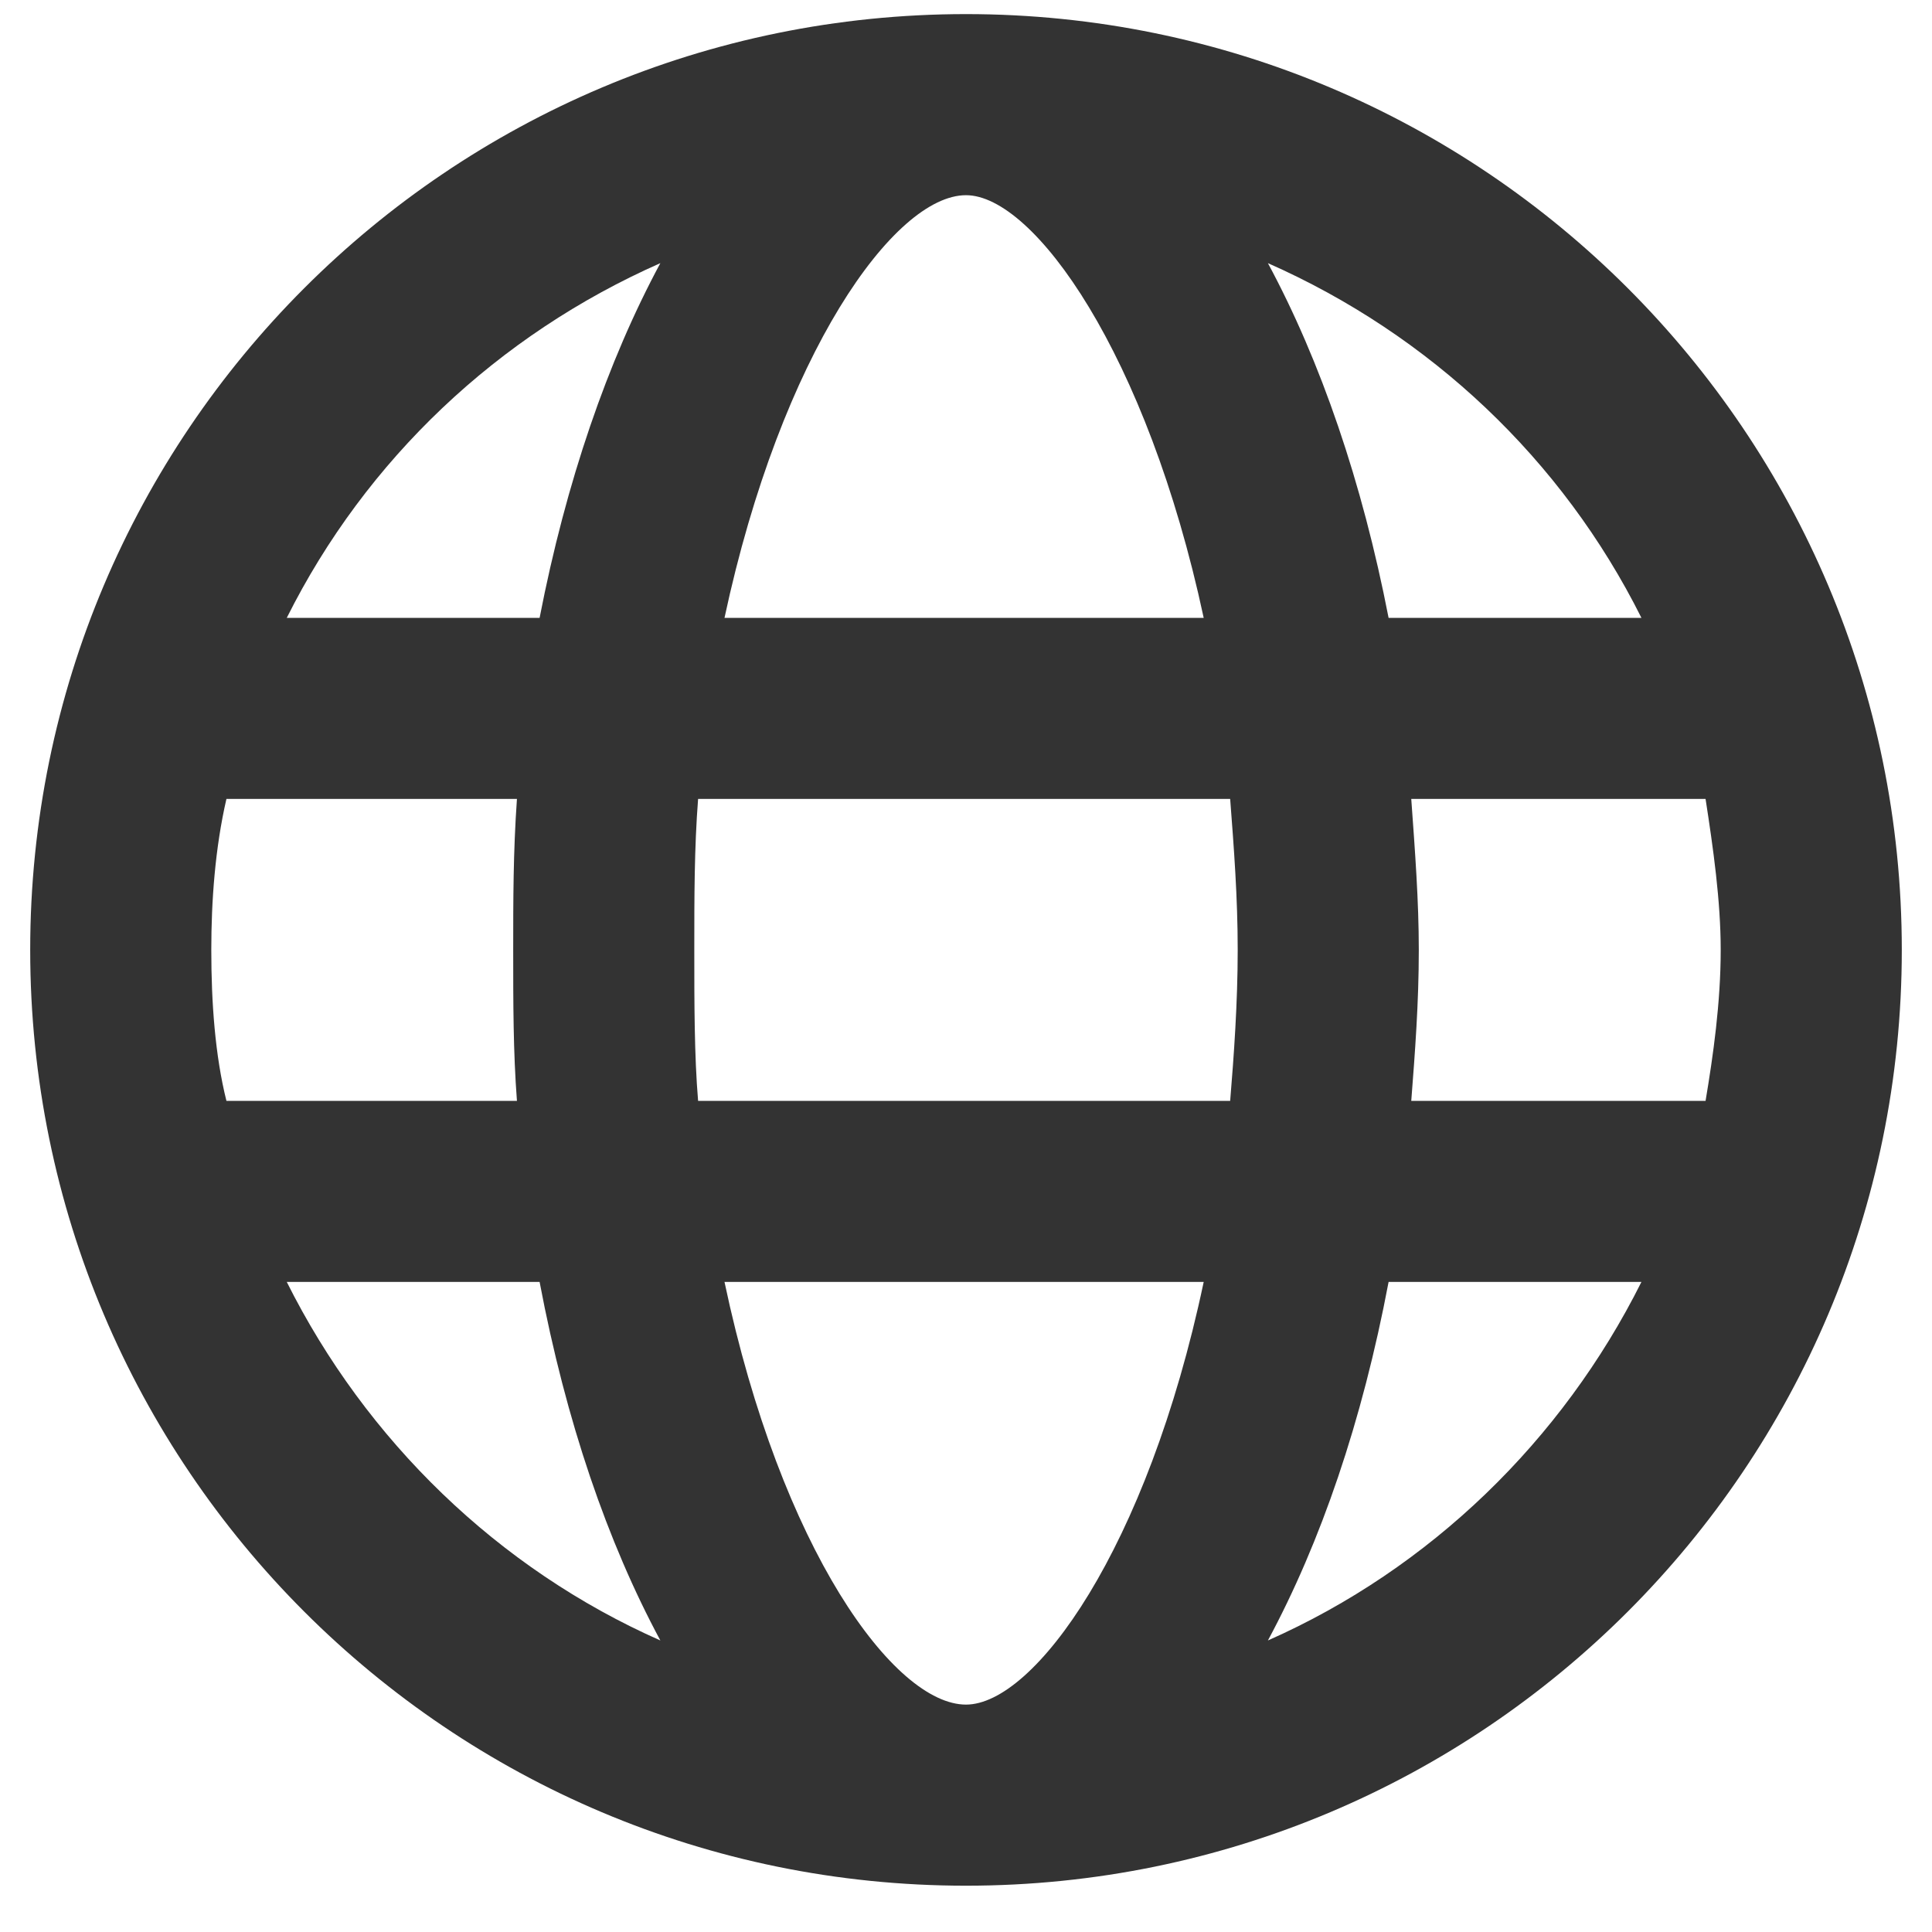 <svg width="30" height="30" viewBox="0 0 30 30" fill="none" xmlns="http://www.w3.org/2000/svg">
<path d="M15 0.219C6.973 0.219 0.469 6.723 0.469 14.75C0.469 22.777 6.973 29.281 15 29.281C23.027 29.281 29.531 22.777 29.531 14.75C29.531 6.723 23.027 0.219 15 0.219ZM25.488 9.594H21.562C21.152 7.484 20.508 5.609 19.688 4.086C22.207 5.199 24.258 7.133 25.488 9.594ZM15 3.031C16.055 3.031 17.812 5.492 18.691 9.594H11.25C12.129 5.492 13.887 3.031 15 3.031ZM3.281 14.75C3.281 13.988 3.34 13.168 3.516 12.406H8.027C7.969 13.227 7.969 13.988 7.969 14.75C7.969 15.57 7.969 16.332 8.027 17.094H3.516C3.34 16.391 3.281 15.57 3.281 14.75ZM4.453 19.906H8.379C8.789 22.074 9.434 23.949 10.254 25.473C7.734 24.359 5.684 22.367 4.453 19.906ZM8.379 9.594H4.453C5.684 7.133 7.734 5.199 10.254 4.086C9.434 5.609 8.789 7.484 8.379 9.594ZM15 26.469C13.887 26.469 12.129 24.066 11.25 19.906H18.691C17.812 24.066 16.055 26.469 15 26.469ZM19.102 17.094H10.84C10.781 16.391 10.781 15.57 10.781 14.75C10.781 13.93 10.781 13.168 10.84 12.406H19.102C19.16 13.168 19.219 13.93 19.219 14.75C19.219 15.57 19.16 16.391 19.102 17.094ZM19.688 25.473C20.508 23.949 21.152 22.074 21.562 19.906H25.488C24.258 22.367 22.207 24.359 19.688 25.473ZM21.914 17.094C21.973 16.332 22.031 15.57 22.031 14.75C22.031 13.988 21.973 13.227 21.914 12.406H26.484C26.602 13.168 26.719 13.988 26.719 14.75C26.719 15.57 26.602 16.391 26.484 17.094H21.914Z" fill="#333333"/>
</svg>
